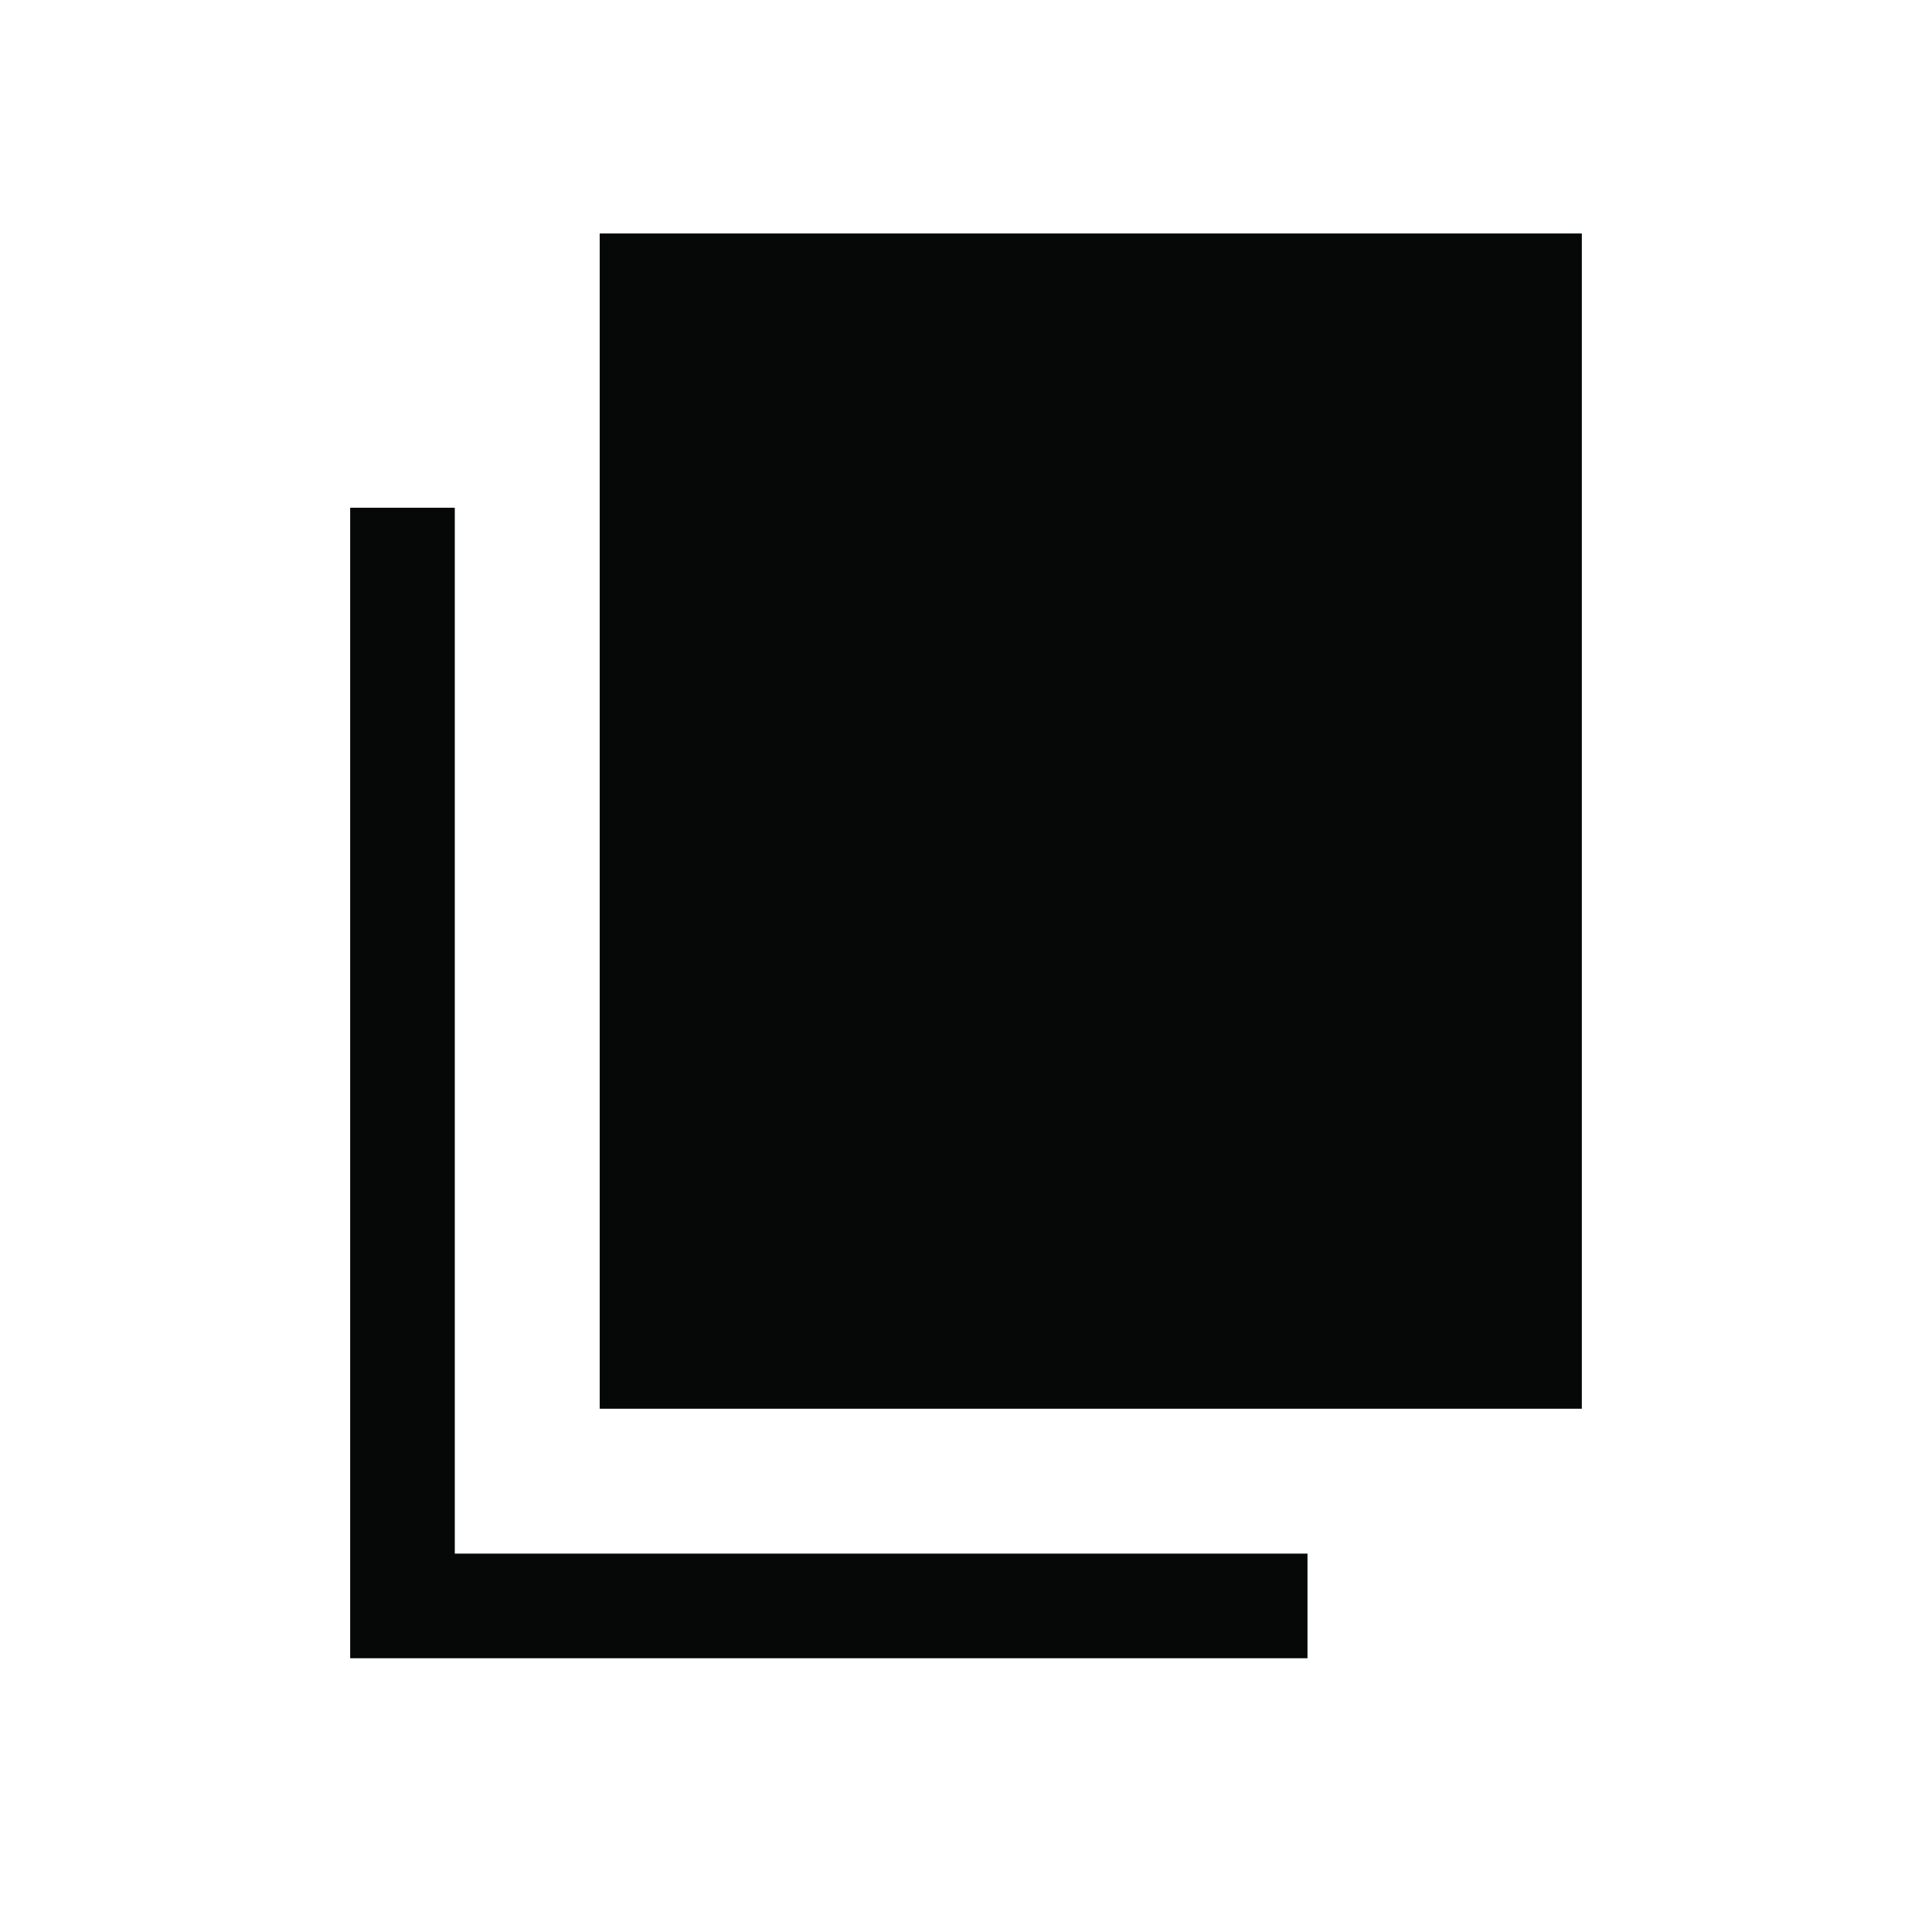 <svg width="20" height="20" viewBox="0 0 20 20" fill="none" xmlns="http://www.w3.org/2000/svg">
<mask id="mask0_714_899" style="mask-type:alpha" maskUnits="userSpaceOnUse" x="0" y="0" width="20" height="20">
<rect width="20" height="20" fill="#D9D9D9"/>
</mask>
<g mask="url(#mask0_714_899)">
<path d="M6.208 14.583V2.417H16.375V14.583H6.208ZM3.625 17.166V5.256H4.708V16.083H13.535V17.166H3.625Z" fill="#060707"/>
</g>
</svg>
